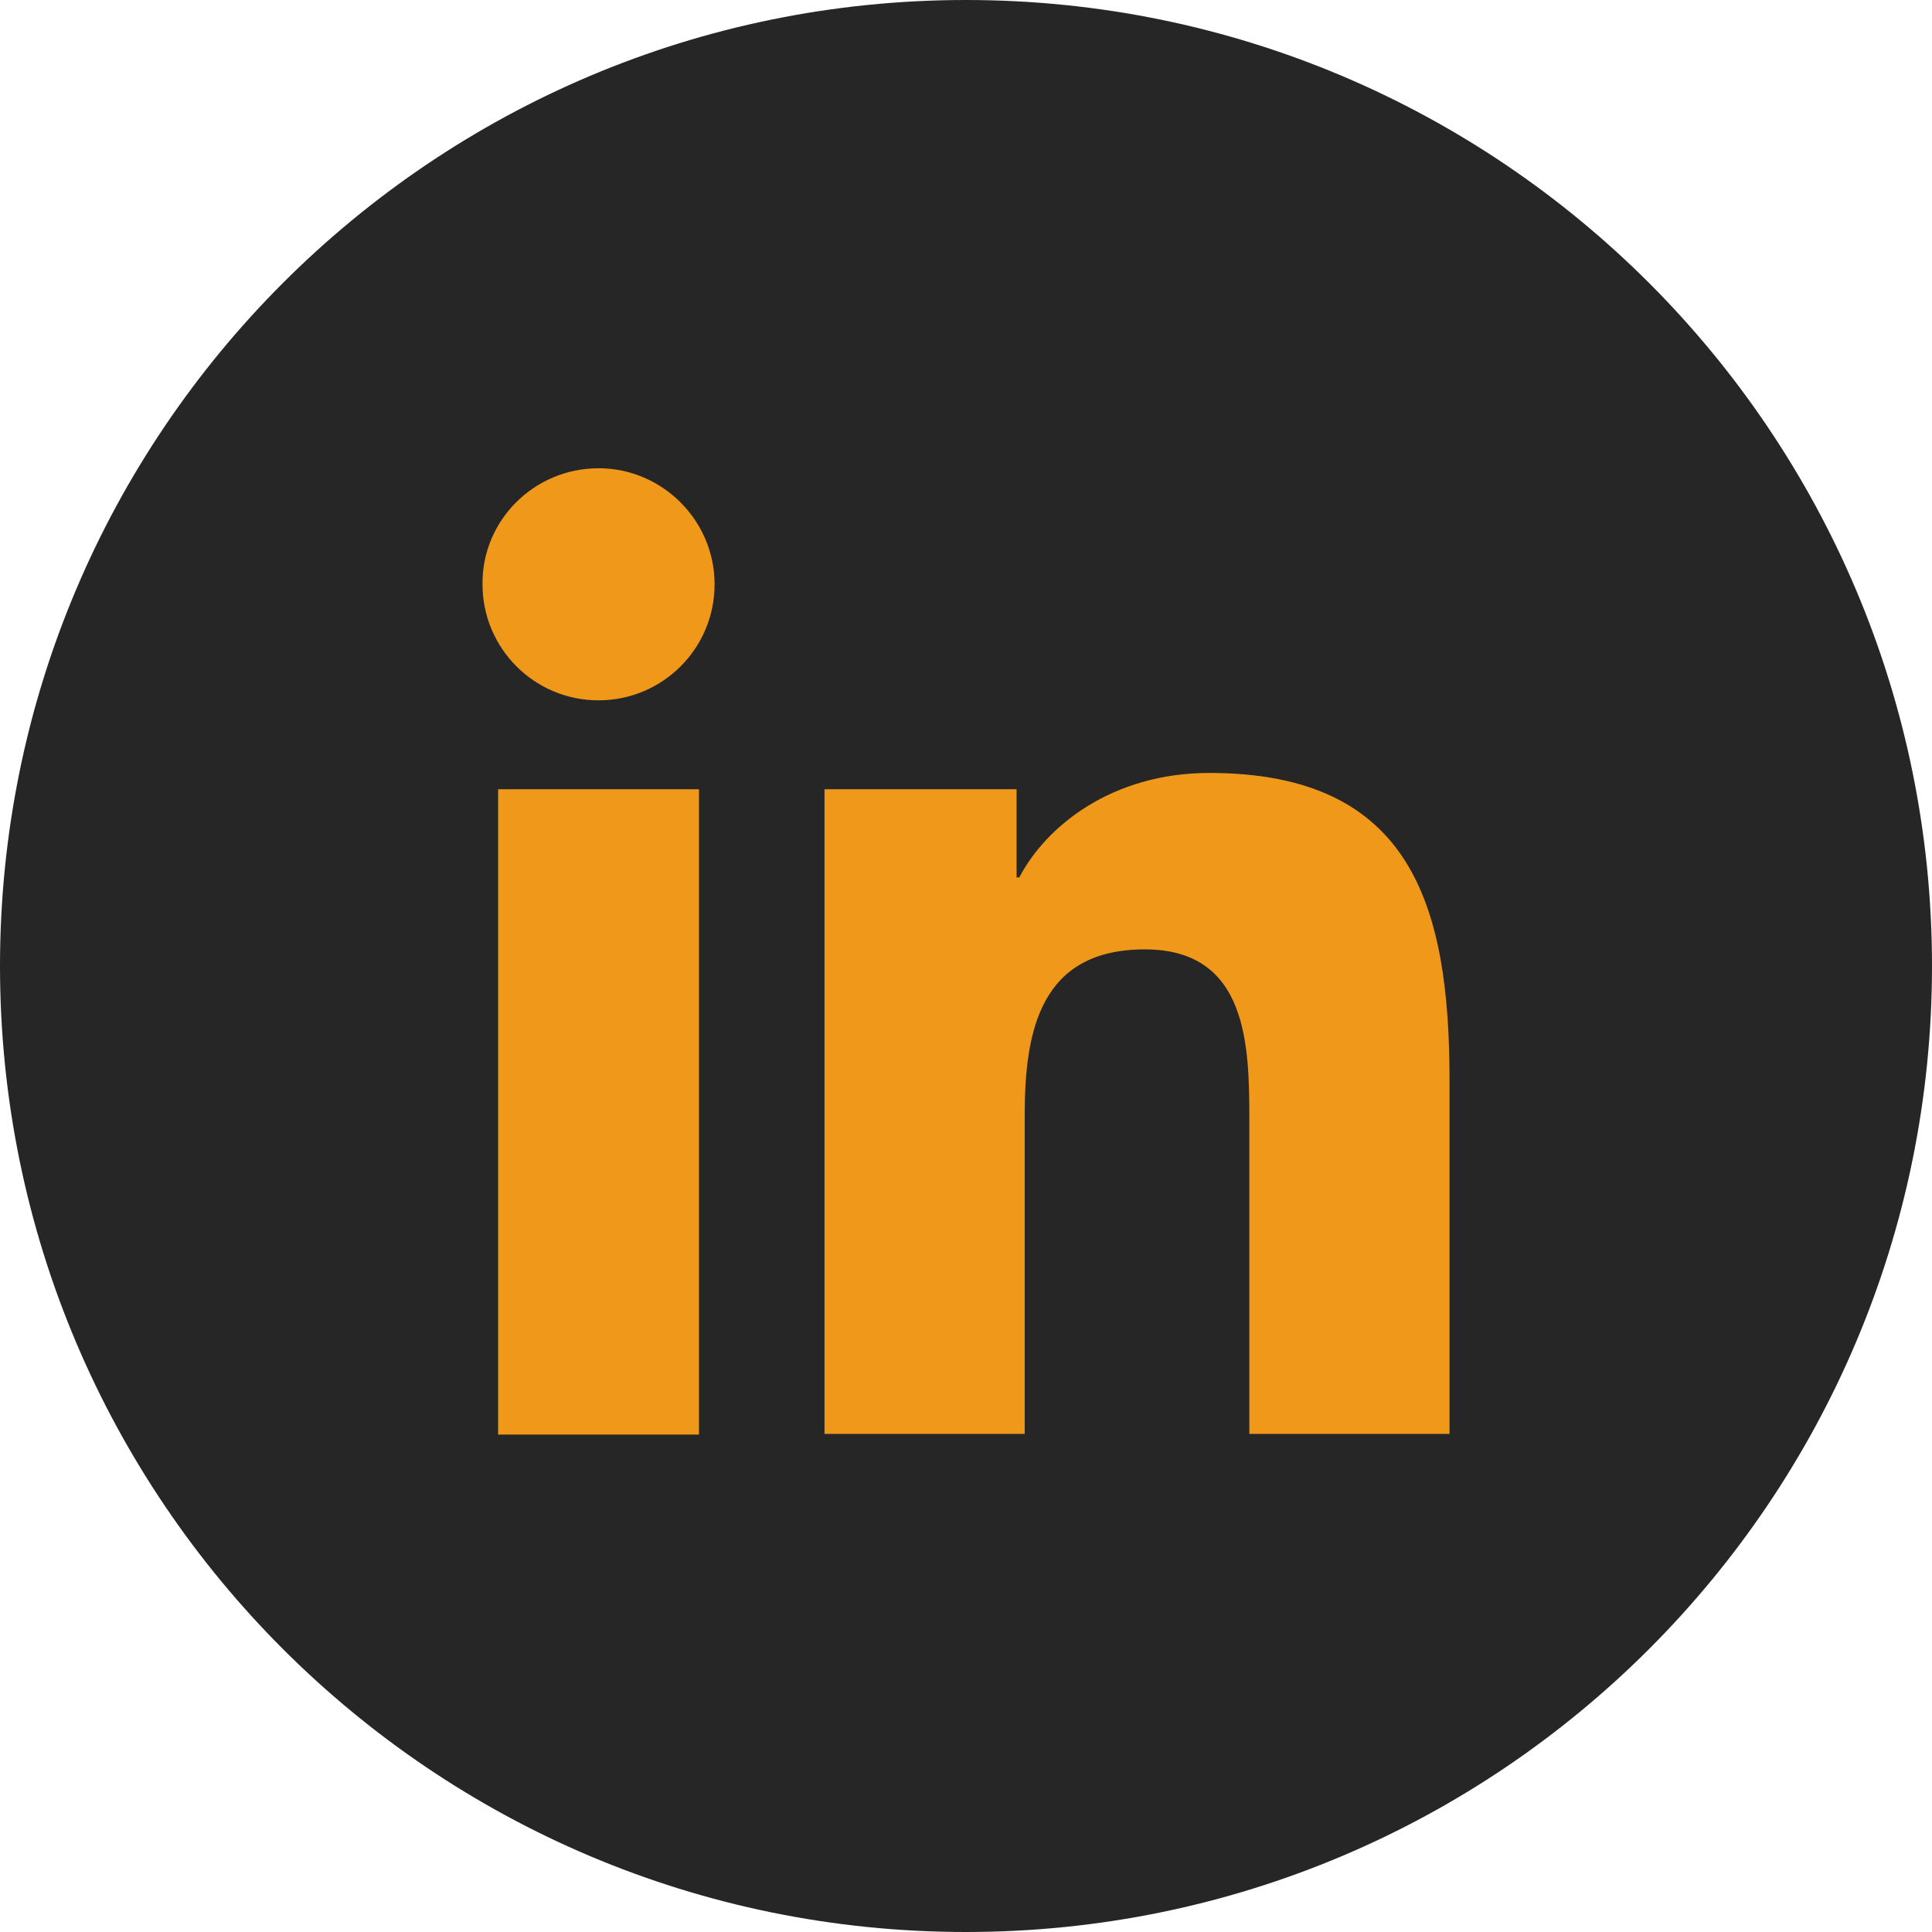<?xml version="1.0" encoding="utf-8"?>
<!-- Generator: Adobe Illustrator 24.1.2, SVG Export Plug-In . SVG Version: 6.00 Build 0)  -->
<svg version="1.1" id="Layer_1" xmlns="http://www.w3.org/2000/svg" xmlns:xlink="http://www.w3.org/1999/xlink" x="0px" y="0px"
	 viewBox="0 0 800 800" style="enable-background:new 0 0 800 800;" xml:space="preserve">
<style type="text/css">
	.st0{fill:#F6CA47;}
	.st1{fill:#262626;}
	.st2{fill:#F09819;}
</style>
<path class="st0" d="M-644.3,560.2c0-56.6-0.2-63.7-1.2-85.9c-0.4-17.3-3.6-34.4-9.7-50.5c-10.8-28-32.9-50.1-60.9-61
	c-16.2-6.1-33.3-9.3-50.5-9.7c-22.3-1-29.3-1.3-85.9-1.3c-56.6,0-63.7,0.3-85.9,1.3c-17.3,0.3-34.4,3.6-50.5,9.7
	c-28,10.8-50.1,33-61,61c-6.1,16.2-9.3,33.3-9.7,50.5c-1,22.3-1.3,29.3-1.3,85.9s0.3,63.7,1.3,85.9c0.4,17.3,3.6,34.4,9.7,50.5
	c10.8,28,32.9,50.1,60.9,60.9c16.2,6.1,33.3,9.4,50.5,9.7c22.3,1,29.3,1.2,85.9,1.2c56.6,0,63.7-0.2,85.9-1.2
	c17.3-0.4,34.4-3.6,50.5-9.7c28-10.8,50.1-32.9,60.9-60.9c6.1-16.2,9.4-33.3,9.7-50.6l0,0C-644.5,623.9-644.3,616.8-644.3,560.2z
	 M-683,644.4c-0.2,13.2-2.6,26.3-7.2,38.7c-7,18.2-21.4,32.6-39.5,39.6c-12.4,4.6-25.5,7-38.7,7.1c-22,1-28.5,1.3-84.2,1.3
	s-62.2-0.2-84.2-1.2c-13.2-0.2-26.3-2.6-38.7-7.2c-18.2-7-32.6-21.4-39.6-39.5c-4.6-12.4-7-25.5-7.2-38.7c-1-22-1.3-28.5-1.3-84.2
	s0.3-62.2,1.3-84.2c0.2-13.2,2.6-26.3,7.2-38.7c7-18.2,21.4-32.6,39.5-39.6c12.4-4.6,25.5-7,38.7-7.2c22-1,28.5-1.3,84.2-1.3
	s62.2,0.3,84.2,1.3c13.2,0.2,26.3,2.6,38.7,7.2c18.2,7,32.6,21.4,39.6,39.5l0,0c4.6,12.4,7,25.5,7.1,38.7c1,22,1.3,28.5,1.3,84.2
	C-681.8,615.9-682,622.4-683,644.4z M-852.6,453.2c-59.1,0-107,47.9-107,107s47.9,107,107,107s107-47.9,107-107l0,0
	C-745.6,501.1-793.5,453.2-852.6,453.2z M-852.6,629.7c-38.4,0-69.5-31.1-69.5-69.5s31.1-69.5,69.5-69.5s69.5,31.1,69.5,69.5
	C-783.1,598.6-814.2,629.7-852.6,629.7z M-716.4,449c0,13.8-11.2,25-25,25s-25-11.2-25-25s11.2-25,25-25S-716.4,435.2-716.4,449z"/>
<g>
	<path class="st1" d="M400,0C179.1,0,0,179.1,0,400s179.1,400,400,400s400-179.1,400-400S620.9,0,400,0L400,0z"/>
	<g transform="translate(1.407 1.407) scale(2.81 2.81)">
		<path class="st2" d="M72.9,115.8h29.6v95.1H72.9V115.8z M87.7,68.5c9.4,0,17.1,7.7,17.1,17.1c0,9.5-7.7,17.1-17.1,17.1
			c-9.5,0-17.1-7.7-17.1-17.1C70.5,76.2,78.2,68.5,87.7,68.5"/>
		<path class="st2" d="M121,115.8h28.3v13h0.4c3.9-7.5,13.6-15.4,28-15.4c29.9,0,35.4,19.7,35.4,45.3v52.1h-29.5v-46.2
			c0-11-0.2-25.2-15.4-25.2c-15.4,0-17.7,12-17.7,24.4v47H121V115.8z"/>
	</g>
</g>
</svg>
